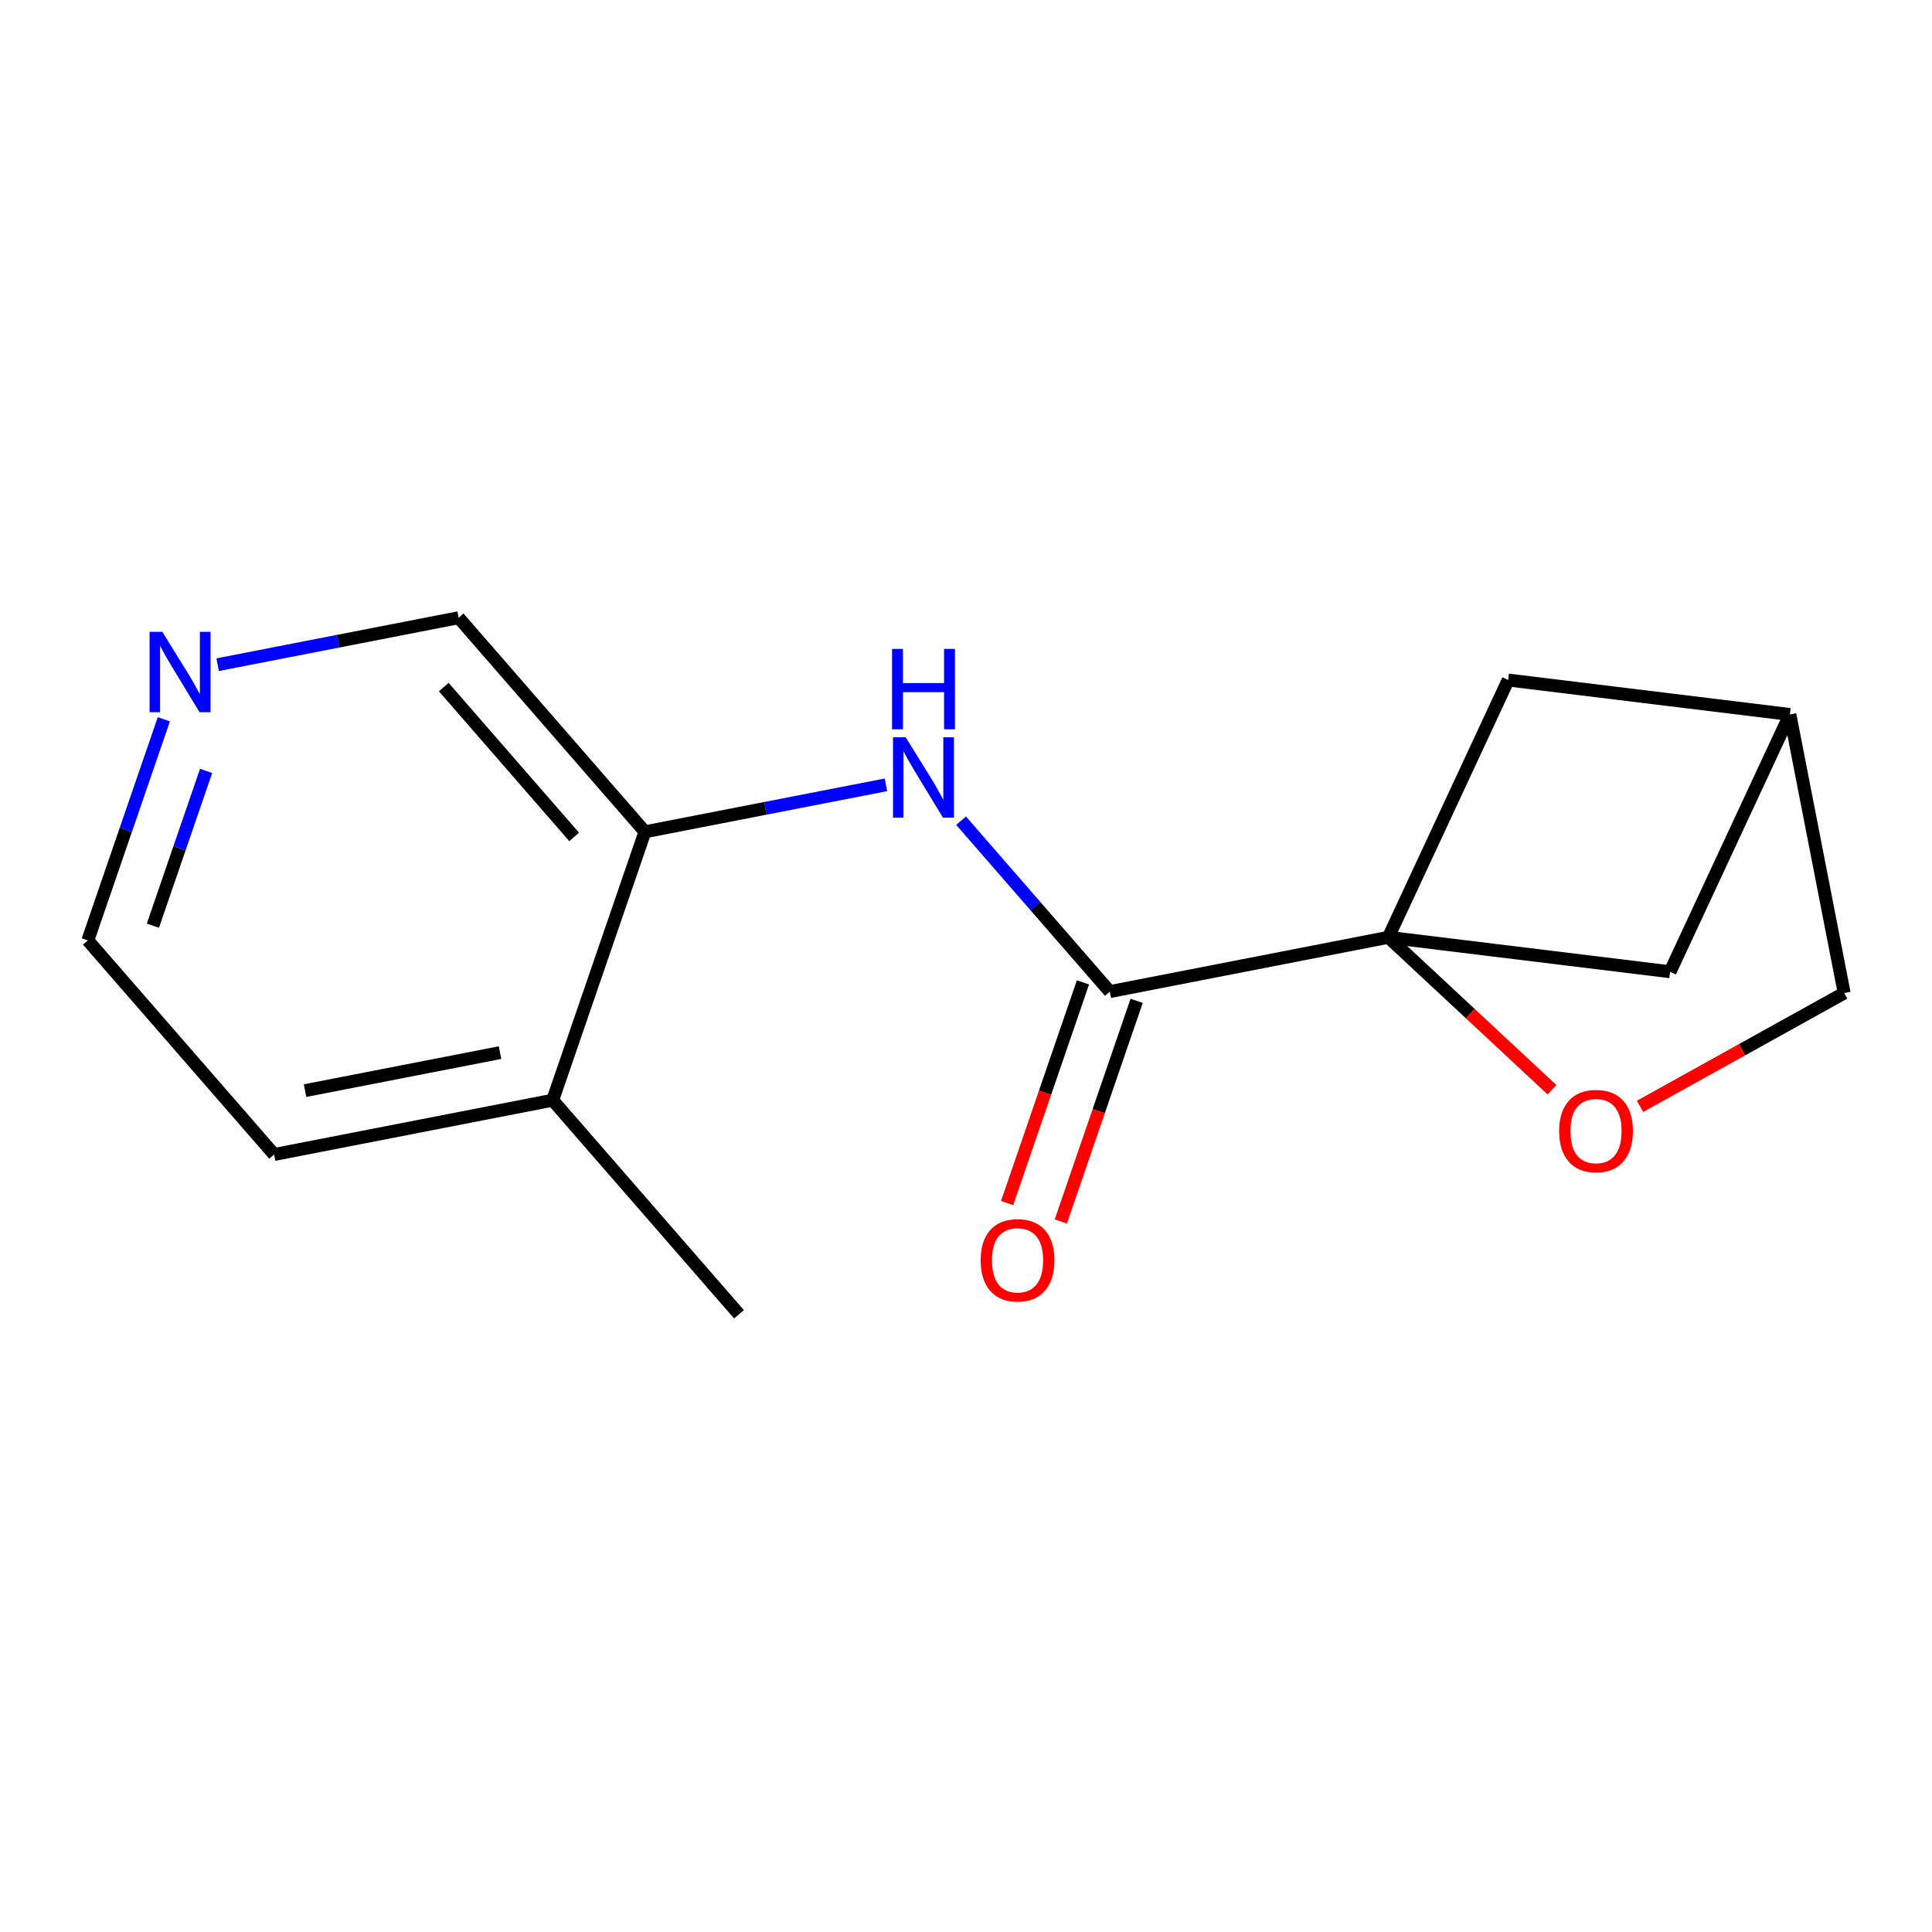 <?xml version='1.0' encoding='iso-8859-1'?>
<svg version='1.1' baseProfile='full'
              xmlns='http://www.w3.org/2000/svg'
                      xmlns:rdkit='http://www.rdkit.org/xml'
                      xmlns:xlink='http://www.w3.org/1999/xlink'
                  xml:space='preserve'
width='300px' height='300px' viewBox='0 0 300 300'>
<!-- END OF HEADER -->
<rect style='opacity:1.0;fill:#FFFFFF;stroke:none' width='300' height='300' x='0' y='0'> </rect>
<rect style='opacity:1.0;fill:#FFFFFF;stroke:none' width='300' height='300' x='0' y='0'> </rect>
<path class='bond-0 atom-0 atom-1' d='M 114.75,204.082 L 85.82,170.838' style='fill:none;fill-rule:evenodd;stroke:#000000;stroke-width:2.0px;stroke-linecap:butt;stroke-linejoin:miter;stroke-opacity:1' />
<path class='bond-1 atom-1 atom-2' d='M 85.82,170.838 L 42.565,179.269' style='fill:none;fill-rule:evenodd;stroke:#000000;stroke-width:2.0px;stroke-linecap:butt;stroke-linejoin:miter;stroke-opacity:1' />
<path class='bond-1 atom-1 atom-2' d='M 77.646,163.451 L 47.367,169.353' style='fill:none;fill-rule:evenodd;stroke:#000000;stroke-width:2.0px;stroke-linecap:butt;stroke-linejoin:miter;stroke-opacity:1' />
<path class='bond-15 atom-6 atom-1' d='M 100.146,129.162 L 85.82,170.838' style='fill:none;fill-rule:evenodd;stroke:#000000;stroke-width:2.0px;stroke-linecap:butt;stroke-linejoin:miter;stroke-opacity:1' />
<path class='bond-2 atom-2 atom-3' d='M 42.565,179.269 L 13.636,146.024' style='fill:none;fill-rule:evenodd;stroke:#000000;stroke-width:2.0px;stroke-linecap:butt;stroke-linejoin:miter;stroke-opacity:1' />
<path class='bond-3 atom-3 atom-4' d='M 13.636,146.024 L 19.537,128.858' style='fill:none;fill-rule:evenodd;stroke:#000000;stroke-width:2.0px;stroke-linecap:butt;stroke-linejoin:miter;stroke-opacity:1' />
<path class='bond-3 atom-3 atom-4' d='M 19.537,128.858 L 25.439,111.691' style='fill:none;fill-rule:evenodd;stroke:#0000FF;stroke-width:2.0px;stroke-linecap:butt;stroke-linejoin:miter;stroke-opacity:1' />
<path class='bond-3 atom-3 atom-4' d='M 23.742,143.74 L 27.872,131.723' style='fill:none;fill-rule:evenodd;stroke:#000000;stroke-width:2.0px;stroke-linecap:butt;stroke-linejoin:miter;stroke-opacity:1' />
<path class='bond-3 atom-3 atom-4' d='M 27.872,131.723 L 32.003,119.706' style='fill:none;fill-rule:evenodd;stroke:#0000FF;stroke-width:2.0px;stroke-linecap:butt;stroke-linejoin:miter;stroke-opacity:1' />
<path class='bond-4 atom-4 atom-5' d='M 33.797,103.212 L 52.507,99.565' style='fill:none;fill-rule:evenodd;stroke:#0000FF;stroke-width:2.0px;stroke-linecap:butt;stroke-linejoin:miter;stroke-opacity:1' />
<path class='bond-4 atom-4 atom-5' d='M 52.507,99.565 L 71.217,95.918' style='fill:none;fill-rule:evenodd;stroke:#000000;stroke-width:2.0px;stroke-linecap:butt;stroke-linejoin:miter;stroke-opacity:1' />
<path class='bond-5 atom-5 atom-6' d='M 71.217,95.918 L 100.146,129.162' style='fill:none;fill-rule:evenodd;stroke:#000000;stroke-width:2.0px;stroke-linecap:butt;stroke-linejoin:miter;stroke-opacity:1' />
<path class='bond-5 atom-5 atom-6' d='M 68.908,106.69 L 89.158,129.961' style='fill:none;fill-rule:evenodd;stroke:#000000;stroke-width:2.0px;stroke-linecap:butt;stroke-linejoin:miter;stroke-opacity:1' />
<path class='bond-6 atom-6 atom-7' d='M 100.146,129.162 L 118.857,125.515' style='fill:none;fill-rule:evenodd;stroke:#000000;stroke-width:2.0px;stroke-linecap:butt;stroke-linejoin:miter;stroke-opacity:1' />
<path class='bond-6 atom-6 atom-7' d='M 118.857,125.515 L 137.567,121.868' style='fill:none;fill-rule:evenodd;stroke:#0000FF;stroke-width:2.0px;stroke-linecap:butt;stroke-linejoin:miter;stroke-opacity:1' />
<path class='bond-7 atom-7 atom-8' d='M 149.236,127.436 L 160.783,140.706' style='fill:none;fill-rule:evenodd;stroke:#0000FF;stroke-width:2.0px;stroke-linecap:butt;stroke-linejoin:miter;stroke-opacity:1' />
<path class='bond-7 atom-7 atom-8' d='M 160.783,140.706 L 172.33,153.976' style='fill:none;fill-rule:evenodd;stroke:#000000;stroke-width:2.0px;stroke-linecap:butt;stroke-linejoin:miter;stroke-opacity:1' />
<path class='bond-8 atom-8 atom-9' d='M 168.163,152.543 L 162.274,169.674' style='fill:none;fill-rule:evenodd;stroke:#000000;stroke-width:2.0px;stroke-linecap:butt;stroke-linejoin:miter;stroke-opacity:1' />
<path class='bond-8 atom-8 atom-9' d='M 162.274,169.674 L 156.385,186.806' style='fill:none;fill-rule:evenodd;stroke:#FF0000;stroke-width:2.0px;stroke-linecap:butt;stroke-linejoin:miter;stroke-opacity:1' />
<path class='bond-8 atom-8 atom-9' d='M 176.498,155.408 L 170.609,172.54' style='fill:none;fill-rule:evenodd;stroke:#000000;stroke-width:2.0px;stroke-linecap:butt;stroke-linejoin:miter;stroke-opacity:1' />
<path class='bond-8 atom-8 atom-9' d='M 170.609,172.54 L 164.72,189.671' style='fill:none;fill-rule:evenodd;stroke:#FF0000;stroke-width:2.0px;stroke-linecap:butt;stroke-linejoin:miter;stroke-opacity:1' />
<path class='bond-9 atom-8 atom-10' d='M 172.33,153.976 L 215.585,145.544' style='fill:none;fill-rule:evenodd;stroke:#000000;stroke-width:2.0px;stroke-linecap:butt;stroke-linejoin:miter;stroke-opacity:1' />
<path class='bond-10 atom-10 atom-11' d='M 215.585,145.544 L 234.189,105.595' style='fill:none;fill-rule:evenodd;stroke:#000000;stroke-width:2.0px;stroke-linecap:butt;stroke-linejoin:miter;stroke-opacity:1' />
<path class='bond-16 atom-14 atom-10' d='M 241,169.22 L 228.293,157.382' style='fill:none;fill-rule:evenodd;stroke:#FF0000;stroke-width:2.0px;stroke-linecap:butt;stroke-linejoin:miter;stroke-opacity:1' />
<path class='bond-16 atom-14 atom-10' d='M 228.293,157.382 L 215.585,145.544' style='fill:none;fill-rule:evenodd;stroke:#000000;stroke-width:2.0px;stroke-linecap:butt;stroke-linejoin:miter;stroke-opacity:1' />
<path class='bond-17 atom-15 atom-10' d='M 259.329,150.892 L 215.585,145.544' style='fill:none;fill-rule:evenodd;stroke:#000000;stroke-width:2.0px;stroke-linecap:butt;stroke-linejoin:miter;stroke-opacity:1' />
<path class='bond-11 atom-11 atom-12' d='M 234.189,105.595 L 277.933,110.943' style='fill:none;fill-rule:evenodd;stroke:#000000;stroke-width:2.0px;stroke-linecap:butt;stroke-linejoin:miter;stroke-opacity:1' />
<path class='bond-12 atom-12 atom-13' d='M 277.933,110.943 L 286.364,154.198' style='fill:none;fill-rule:evenodd;stroke:#000000;stroke-width:2.0px;stroke-linecap:butt;stroke-linejoin:miter;stroke-opacity:1' />
<path class='bond-14 atom-12 atom-15' d='M 277.933,110.943 L 259.329,150.892' style='fill:none;fill-rule:evenodd;stroke:#000000;stroke-width:2.0px;stroke-linecap:butt;stroke-linejoin:miter;stroke-opacity:1' />
<path class='bond-13 atom-13 atom-14' d='M 286.364,154.198 L 270.513,162.995' style='fill:none;fill-rule:evenodd;stroke:#000000;stroke-width:2.0px;stroke-linecap:butt;stroke-linejoin:miter;stroke-opacity:1' />
<path class='bond-13 atom-13 atom-14' d='M 270.513,162.995 L 254.662,171.792' style='fill:none;fill-rule:evenodd;stroke:#FF0000;stroke-width:2.0px;stroke-linecap:butt;stroke-linejoin:miter;stroke-opacity:1' />
<path  class='atom-4' d='M 25.204 98.109
L 29.293 104.719
Q 29.699 105.371, 30.351 106.552
Q 31.003 107.733, 31.038 107.804
L 31.038 98.109
L 32.695 98.109
L 32.695 110.589
L 30.985 110.589
L 26.596 103.362
Q 26.085 102.516, 25.538 101.546
Q 25.01 100.577, 24.851 100.277
L 24.851 110.589
L 23.229 110.589
L 23.229 98.109
L 25.204 98.109
' fill='#0000FF'/>
<path  class='atom-7' d='M 140.643 114.491
L 144.732 121.101
Q 145.138 121.754, 145.79 122.935
Q 146.442 124.116, 146.477 124.186
L 146.477 114.491
L 148.134 114.491
L 148.134 126.971
L 146.425 126.971
L 142.035 119.744
Q 141.524 118.898, 140.978 117.928
Q 140.449 116.959, 140.29 116.659
L 140.29 126.971
L 138.668 126.971
L 138.668 114.491
L 140.643 114.491
' fill='#0000FF'/>
<path  class='atom-7' d='M 138.519 100.763
L 140.211 100.763
L 140.211 106.068
L 146.592 106.068
L 146.592 100.763
L 148.284 100.763
L 148.284 113.243
L 146.592 113.243
L 146.592 107.479
L 140.211 107.479
L 140.211 113.243
L 138.519 113.243
L 138.519 100.763
' fill='#0000FF'/>
<path  class='atom-9' d='M 152.276 195.686
Q 152.276 192.69, 153.756 191.015
Q 155.237 189.34, 158.005 189.34
Q 160.772 189.34, 162.253 191.015
Q 163.733 192.69, 163.733 195.686
Q 163.733 198.718, 162.235 200.446
Q 160.737 202.156, 158.005 202.156
Q 155.255 202.156, 153.756 200.446
Q 152.276 198.736, 152.276 195.686
M 158.005 200.745
Q 159.908 200.745, 160.931 199.476
Q 161.971 198.189, 161.971 195.686
Q 161.971 193.236, 160.931 192.002
Q 159.908 190.751, 158.005 190.751
Q 156.101 190.751, 155.061 191.984
Q 154.038 193.218, 154.038 195.686
Q 154.038 198.207, 155.061 199.476
Q 156.101 200.745, 158.005 200.745
' fill='#FF0000'/>
<path  class='atom-14' d='M 242.102 175.618
Q 242.102 172.621, 243.583 170.947
Q 245.064 169.272, 247.831 169.272
Q 250.599 169.272, 252.079 170.947
Q 253.56 172.621, 253.56 175.618
Q 253.56 178.65, 252.062 180.377
Q 250.563 182.087, 247.831 182.087
Q 245.081 182.087, 243.583 180.377
Q 242.102 178.668, 242.102 175.618
M 247.831 180.677
Q 249.735 180.677, 250.757 179.408
Q 251.797 178.121, 251.797 175.618
Q 251.797 173.168, 250.757 171.934
Q 249.735 170.682, 247.831 170.682
Q 245.927 170.682, 244.887 171.916
Q 243.865 173.15, 243.865 175.618
Q 243.865 178.139, 244.887 179.408
Q 245.927 180.677, 247.831 180.677
' fill='#FF0000'/>
</svg>
